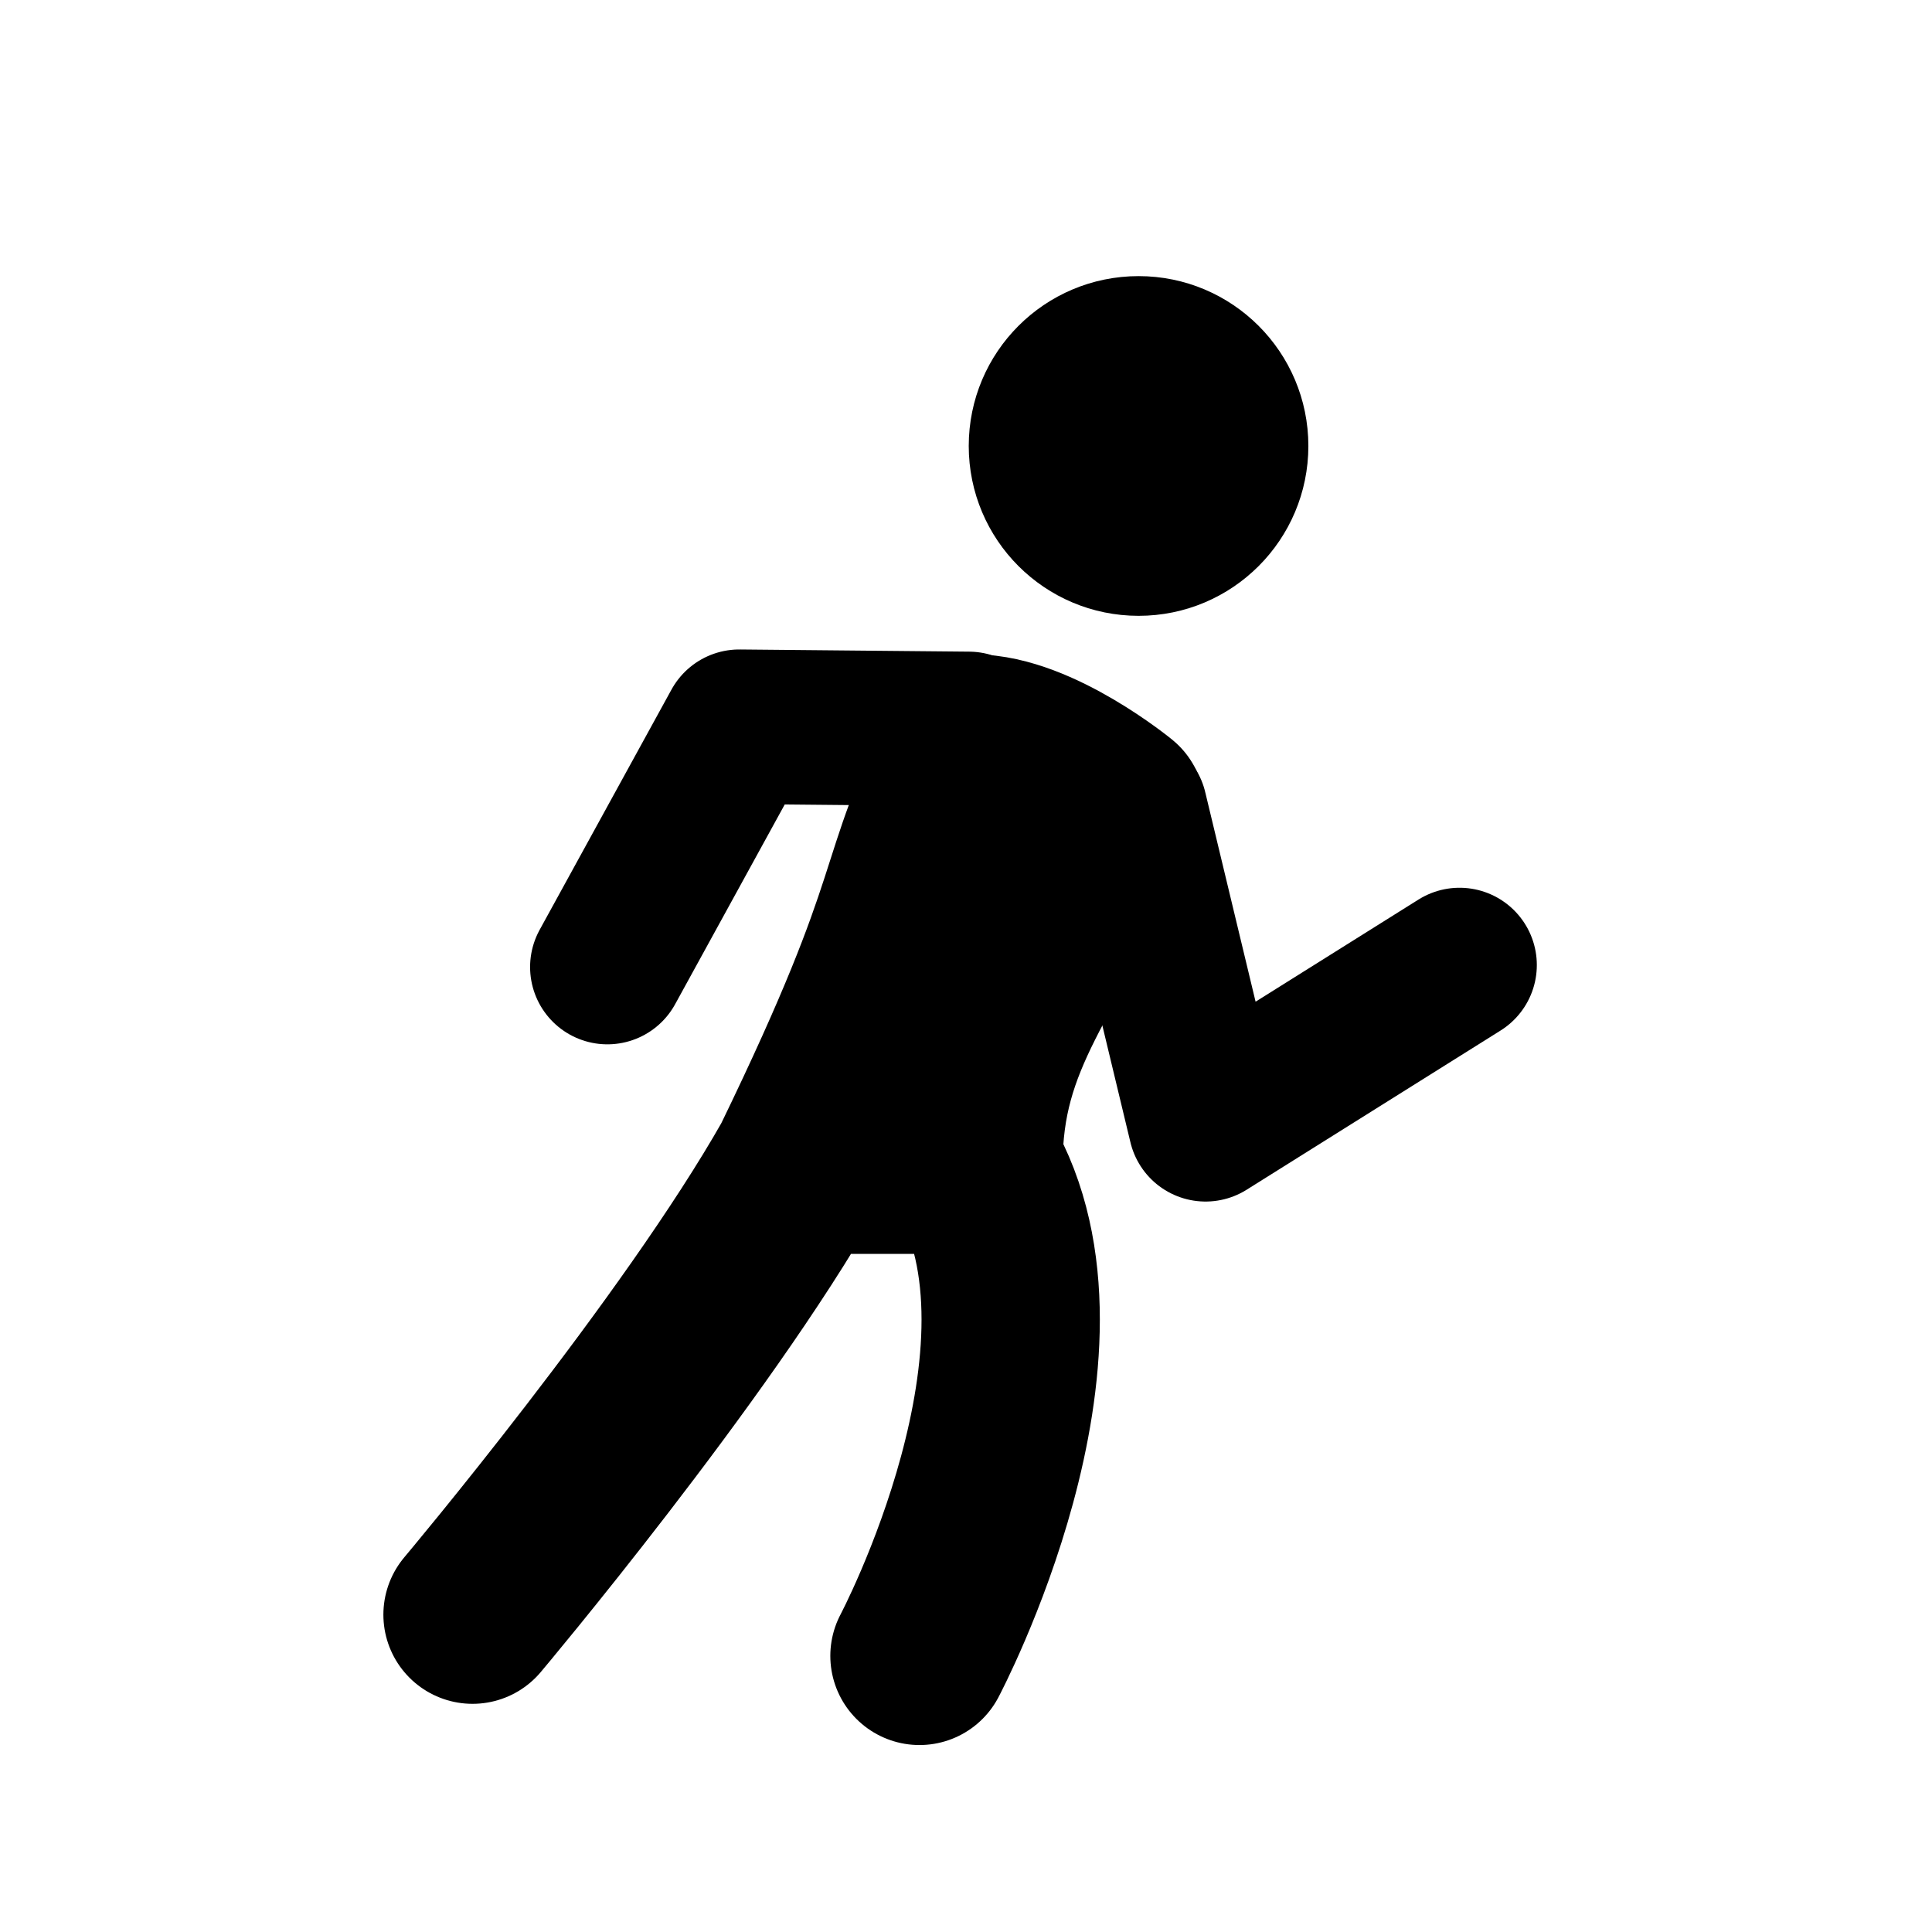 <?xml version="1.0" encoding="utf-8"?><!-- Скачано с сайта svg4.ru / Downloaded from svg4.ru -->
<svg width="800px" height="800px" viewBox="0 0 24 24" fill="none" xmlns="http://www.w3.org/2000/svg">
<path d="M15.62 5.54C15.62 6.356 14.959 7.017 14.144 7.017C13.328 7.017 12.667 6.356 12.667 5.54C12.667 4.724 13.328 4.063 14.144 4.063C14.959 4.063 15.62 4.724 15.62 5.54Z" fill="#000000" stroke="#000000" stroke-width="1.266"/>
<path d="M12.093 9.236C12.87 9.236 13.862 10.047 13.862 10.047C12.895 12.113 12.093 12.825 12.093 14.469H9.941C11.627 10.997 11.147 11.102 12.093 9.236Z" fill="#000000"/>
<path d="M9.941 14.469C8.64 16.768 5.87 20.058 5.87 20.058M9.941 14.469C10.635 14.469 11.4 14.469 12.093 14.469M9.941 14.469C11.627 10.997 11.147 11.102 12.093 9.236C12.87 9.236 13.862 10.047 13.862 10.047C12.895 12.113 12.093 12.825 12.093 14.469M12.093 14.469C13.437 16.768 11.422 20.57 11.422 20.57" stroke="#000000" stroke-width="2.215" stroke-linecap="round" stroke-linejoin="round"/>
<path d="M14.038 10.063L14.976 13.966L18.131 11.988" stroke="#000000" stroke-width="1.92" stroke-linecap="round" stroke-linejoin="round"/>
<path d="M12.034 9.055L9.183 9.028L7.545 12.013" stroke="#000000" stroke-width="1.92" stroke-linecap="round" stroke-linejoin="round"/>
</svg>